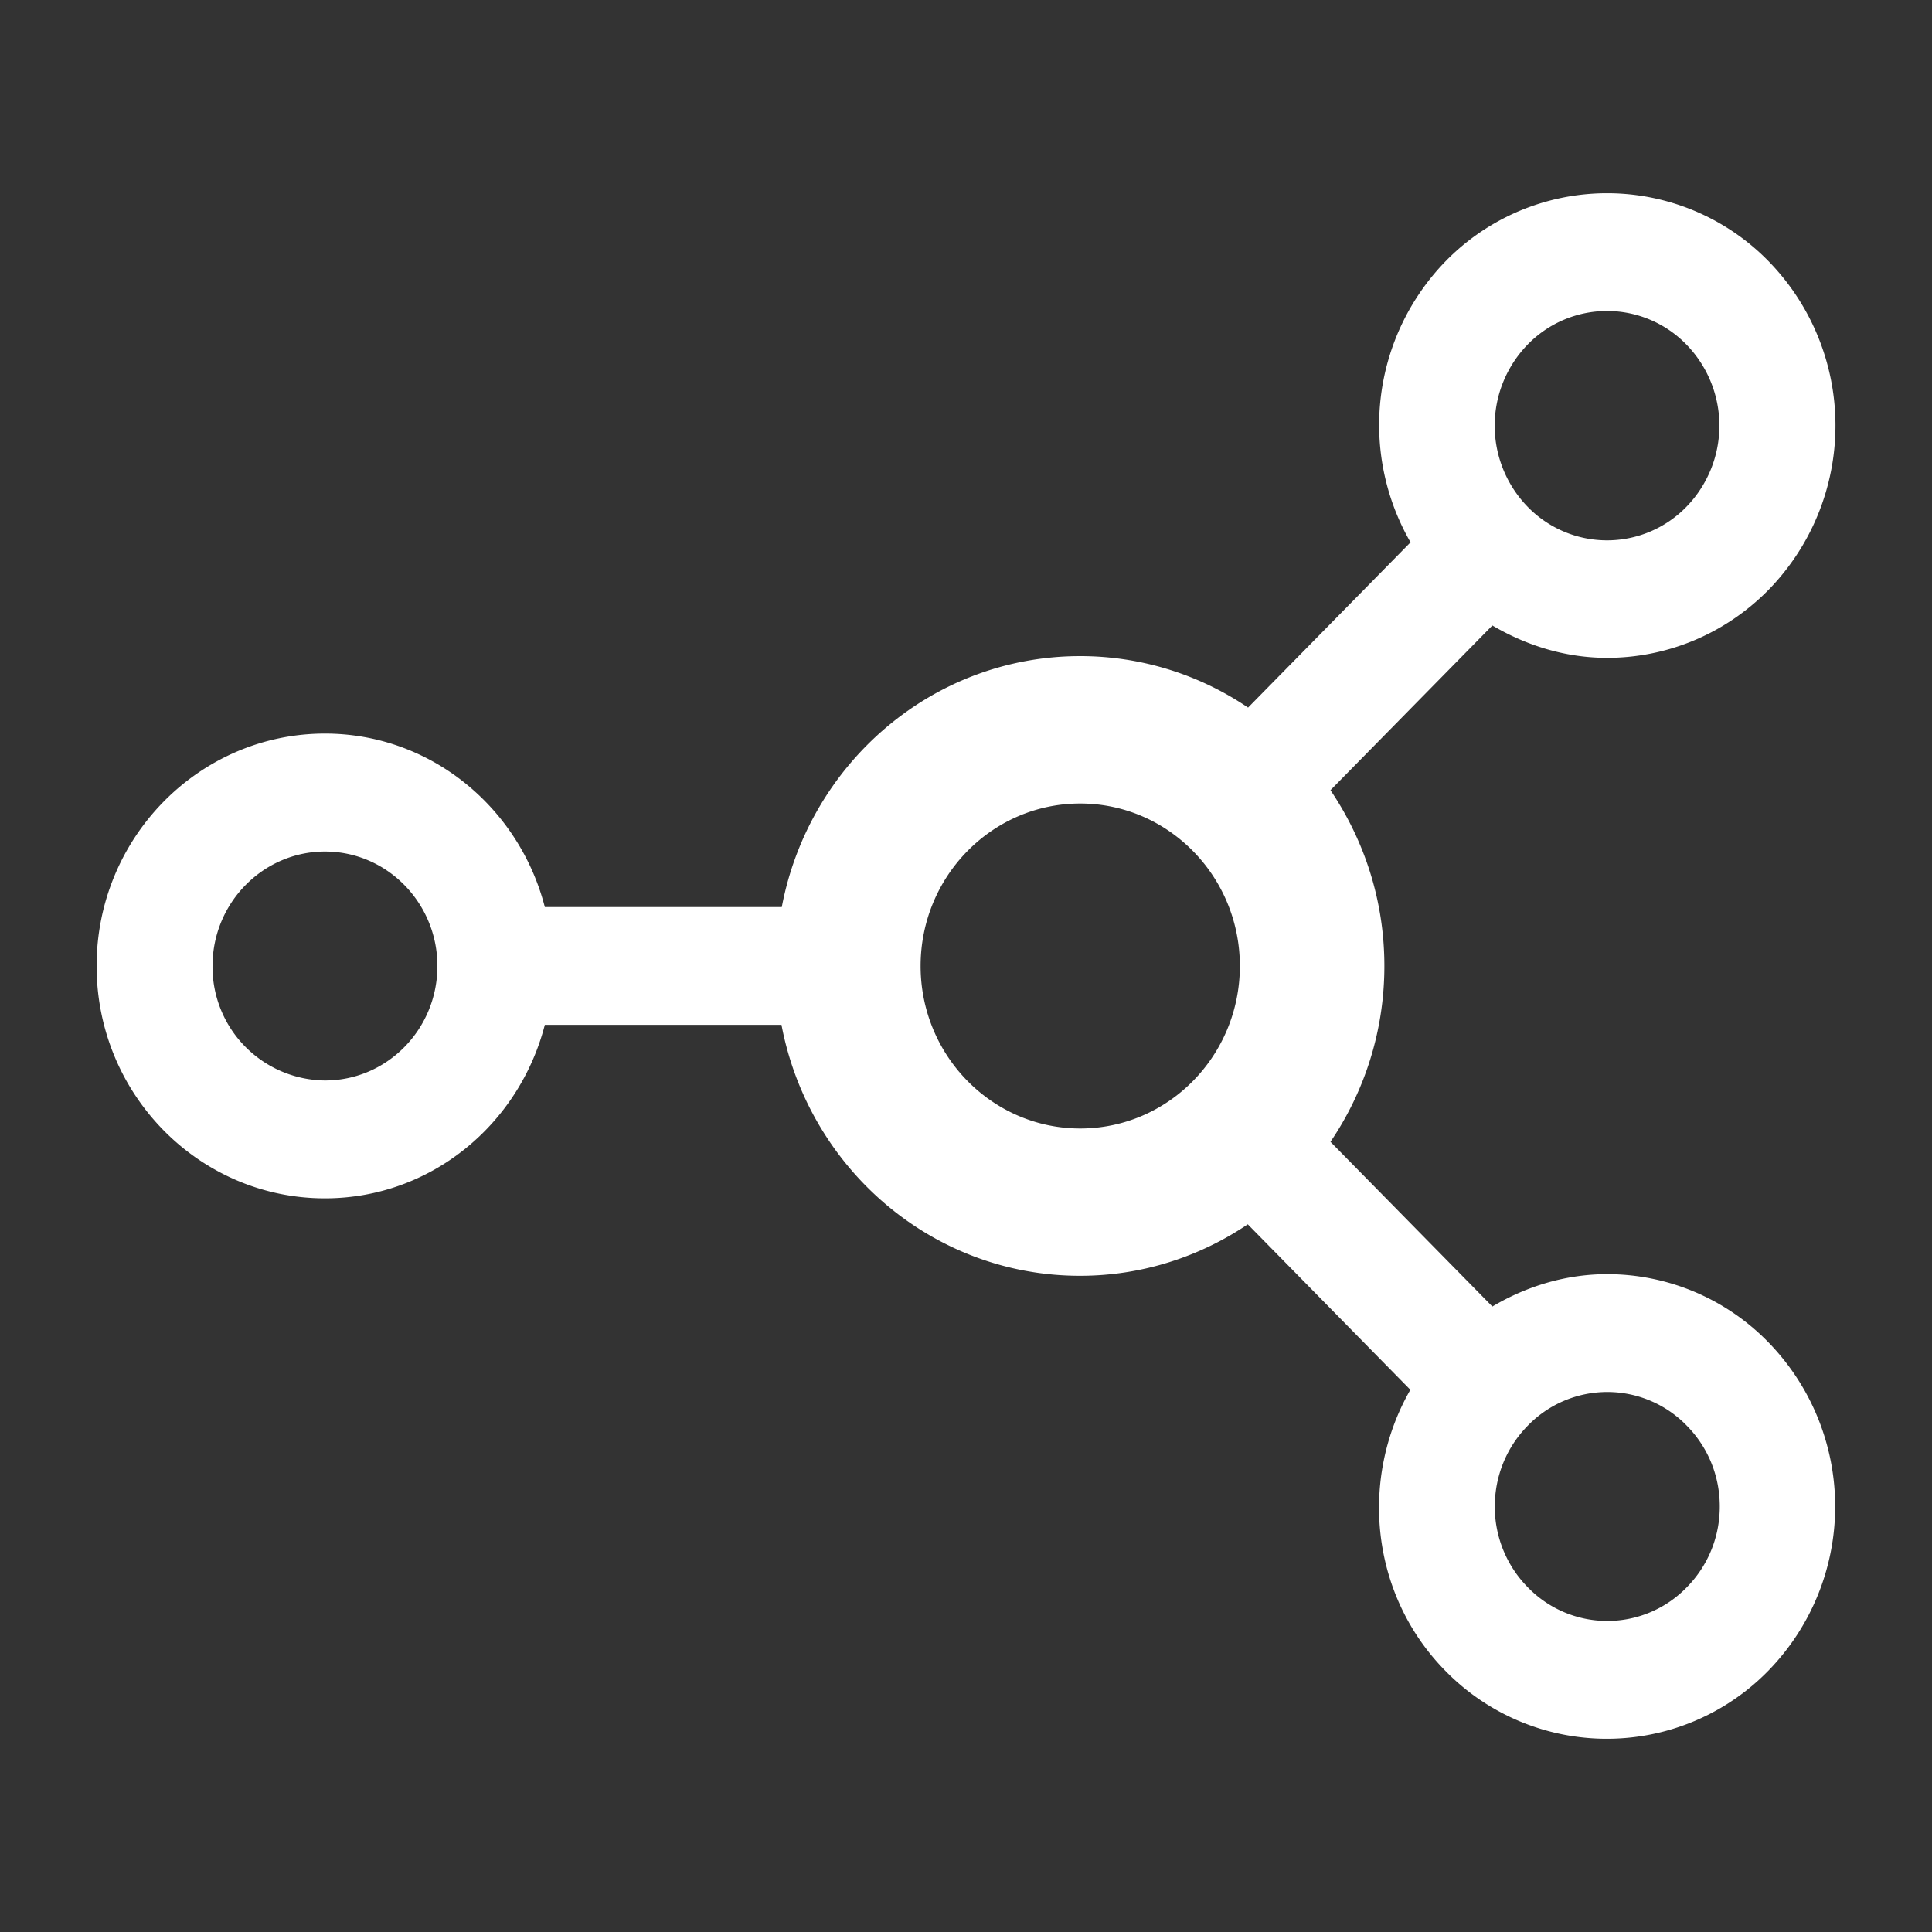 <?xml version="1.0" standalone="no"?><!DOCTYPE svg PUBLIC "-//W3C//DTD SVG 1.1//EN" "http://www.w3.org/Graphics/SVG/1.1/DTD/svg11.dtd"><svg t="1757063585747" class="icon" viewBox="0 0 1024 1024" version="1.1" xmlns="http://www.w3.org/2000/svg" p-id="43099" xmlns:xlink="http://www.w3.org/1999/xlink" width="256" height="256"><rect x="0" y="0" width="1024" height="1024" fill="#333333" stroke="none"/><path d="M851.763 675.328c-21.043 0-41.984 5.99-60.774 17.152l-85.811-87.296c17.92-26.419 28.57-58.47 28.57-93.184 0-34.714-10.65-66.611-28.57-93.184l85.811-87.296c18.79 11.059 39.578 17.152 60.774 17.152 31.027 0 62.003-12.083 85.606-36.045a124.672 124.672 0 0 0 0-174.182 119.654 119.654 0 0 0-171.162 0 124.518 124.518 0 0 0-18.586 148.992L661.504 375.04a158.566 158.566 0 0 0-88.934-27.29c-78.592 0-143.872 57.242-158.208 133.018H288.768c-13.619-52.736-60.416-91.955-116.582-91.955C105.472 388.864 51.2 444.058 51.2 512c0 67.942 54.221 123.136 120.986 123.136 56.166 0 102.912-39.117 116.582-91.955h125.44c14.336 75.776 79.718 133.018 158.208 133.018 32.922 0 63.488-10.138 88.934-27.29l86.17 87.706c-27.034 47.104-21.197 108.544 18.534 148.941a119.654 119.654 0 0 0 171.162 0 124.672 124.672 0 0 0 0-174.182 119.194 119.194 0 0 0-85.453-36.045zM172.186 572.672A60.211 60.211 0 0 1 112.64 512c0-33.485 26.829-60.672 59.597-60.672 32.922 0 59.597 27.29 59.597 60.672 0 33.485-26.624 60.672-59.597 60.672z m637.44-389.99a58.675 58.675 0 0 1 84.275 0 61.645 61.645 0 0 1 0 85.862 58.675 58.675 0 0 1-84.275 0 61.645 61.645 0 0 1 0-85.862z m-237.056 415.437c-46.694 0-84.634-38.605-84.634-86.118 0-47.514 37.888-86.118 84.582-86.118 46.694 0 84.634 38.605 84.634 86.118 0 47.514-37.888 86.118-84.634 86.118z m321.434 243.2a58.675 58.675 0 0 1-84.224 0 60.826 60.826 0 0 1-17.51-42.854c0-16.179 6.246-31.437 17.51-42.854a58.675 58.675 0 0 1 84.224 0c11.264 11.418 17.51 26.624 17.51 42.854 0 16.179-6.246 31.437-17.51 42.854z" p-id="43100" fill="#ffffff"></path></svg>